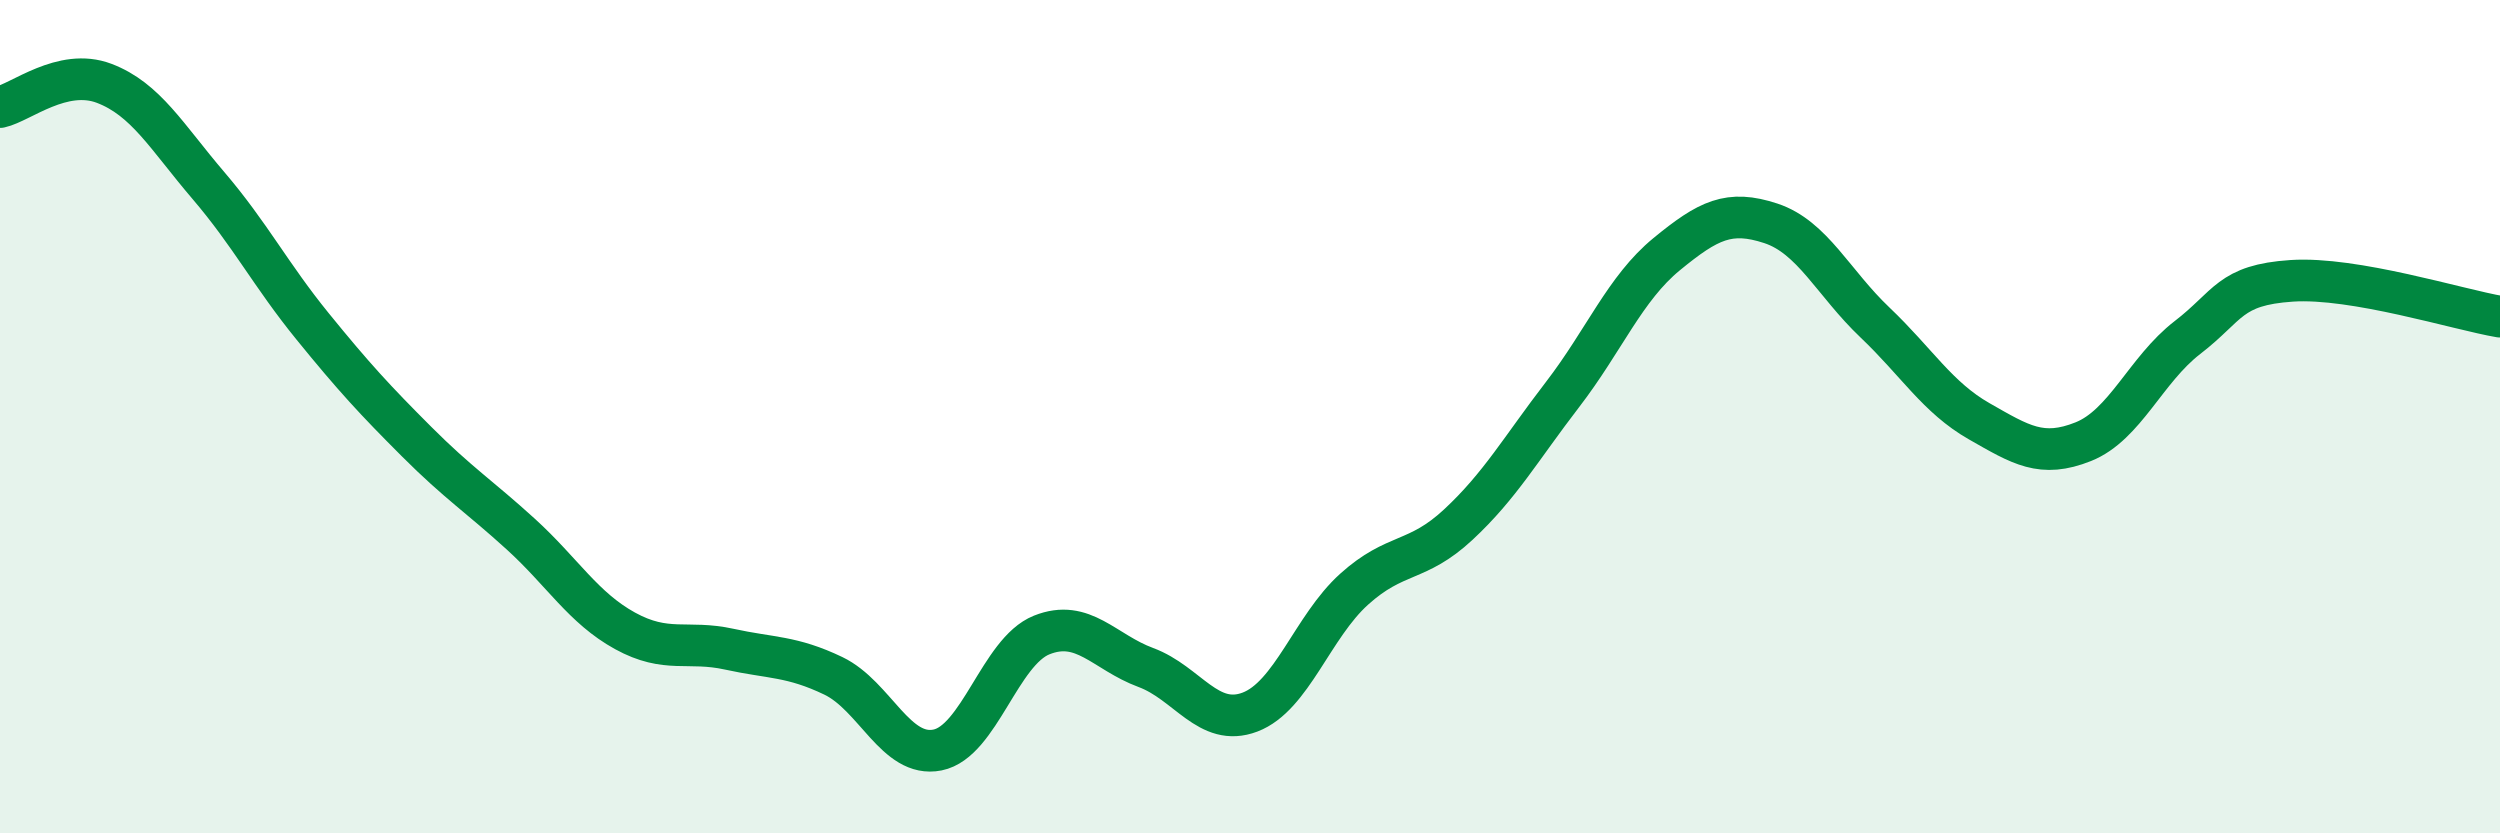
    <svg width="60" height="20" viewBox="0 0 60 20" xmlns="http://www.w3.org/2000/svg">
      <path
        d="M 0,2.57 C 0.5,2.46 1.5,1.62 2.5,2 C 3.5,2.38 4,3.28 5,4.45 C 6,5.62 6.5,6.6 7.5,7.83 C 8.5,9.06 9,9.6 10,10.6 C 11,11.6 11.5,11.91 12.5,12.82 C 13.5,13.73 14,14.59 15,15.14 C 16,15.69 16.5,15.36 17.5,15.58 C 18.5,15.8 19,15.74 20,16.22 C 21,16.7 21.5,18.2 22.5,18 C 23.5,17.8 24,15.64 25,15.24 C 26,14.84 26.5,15.65 27.5,16.02 C 28.5,16.39 29,17.47 30,17.09 C 31,16.71 31.5,15.04 32.5,14.14 C 33.5,13.24 34,13.52 35,12.59 C 36,11.66 36.5,10.77 37.5,9.47 C 38.5,8.17 39,6.92 40,6.1 C 41,5.28 41.5,5.03 42.5,5.36 C 43.5,5.69 44,6.79 45,7.74 C 46,8.69 46.5,9.54 47.5,10.11 C 48.5,10.68 49,11 50,10.6 C 51,10.2 51.5,8.87 52.5,8.1 C 53.5,7.33 53.5,6.84 55,6.74 C 56.5,6.64 59,7.43 60,7.6L60 20L0 20Z"
        fill="#008740"
        opacity="0.1"
        stroke-linecap="round"
        stroke-linejoin="round"
      />
      <path
        d="M 0,2.57 C 0.5,2.46 1.5,1.62 2.5,2 C 3.5,2.38 4,3.28 5,4.45 C 6,5.62 6.5,6.6 7.5,7.83 C 8.5,9.06 9,9.6 10,10.6 C 11,11.6 11.5,11.91 12.5,12.82 C 13.5,13.73 14,14.59 15,15.14 C 16,15.69 16.5,15.36 17.5,15.58 C 18.5,15.8 19,15.74 20,16.22 C 21,16.7 21.5,18.2 22.5,18 C 23.5,17.8 24,15.64 25,15.24 C 26,14.84 26.5,15.65 27.5,16.02 C 28.5,16.39 29,17.47 30,17.09 C 31,16.71 31.5,15.04 32.5,14.14 C 33.5,13.24 34,13.52 35,12.59 C 36,11.66 36.5,10.77 37.5,9.47 C 38.5,8.17 39,6.92 40,6.1 C 41,5.28 41.5,5.03 42.5,5.36 C 43.5,5.69 44,6.79 45,7.74 C 46,8.69 46.5,9.54 47.5,10.11 C 48.5,10.68 49,11 50,10.6 C 51,10.2 51.5,8.87 52.5,8.1 C 53.5,7.33 53.5,6.84 55,6.74 C 56.5,6.64 59,7.43 60,7.6"
        stroke="#008740"
        stroke-width="1"
        fill="none"
        stroke-linecap="round"
        stroke-linejoin="round"
      />
    </svg>
  
